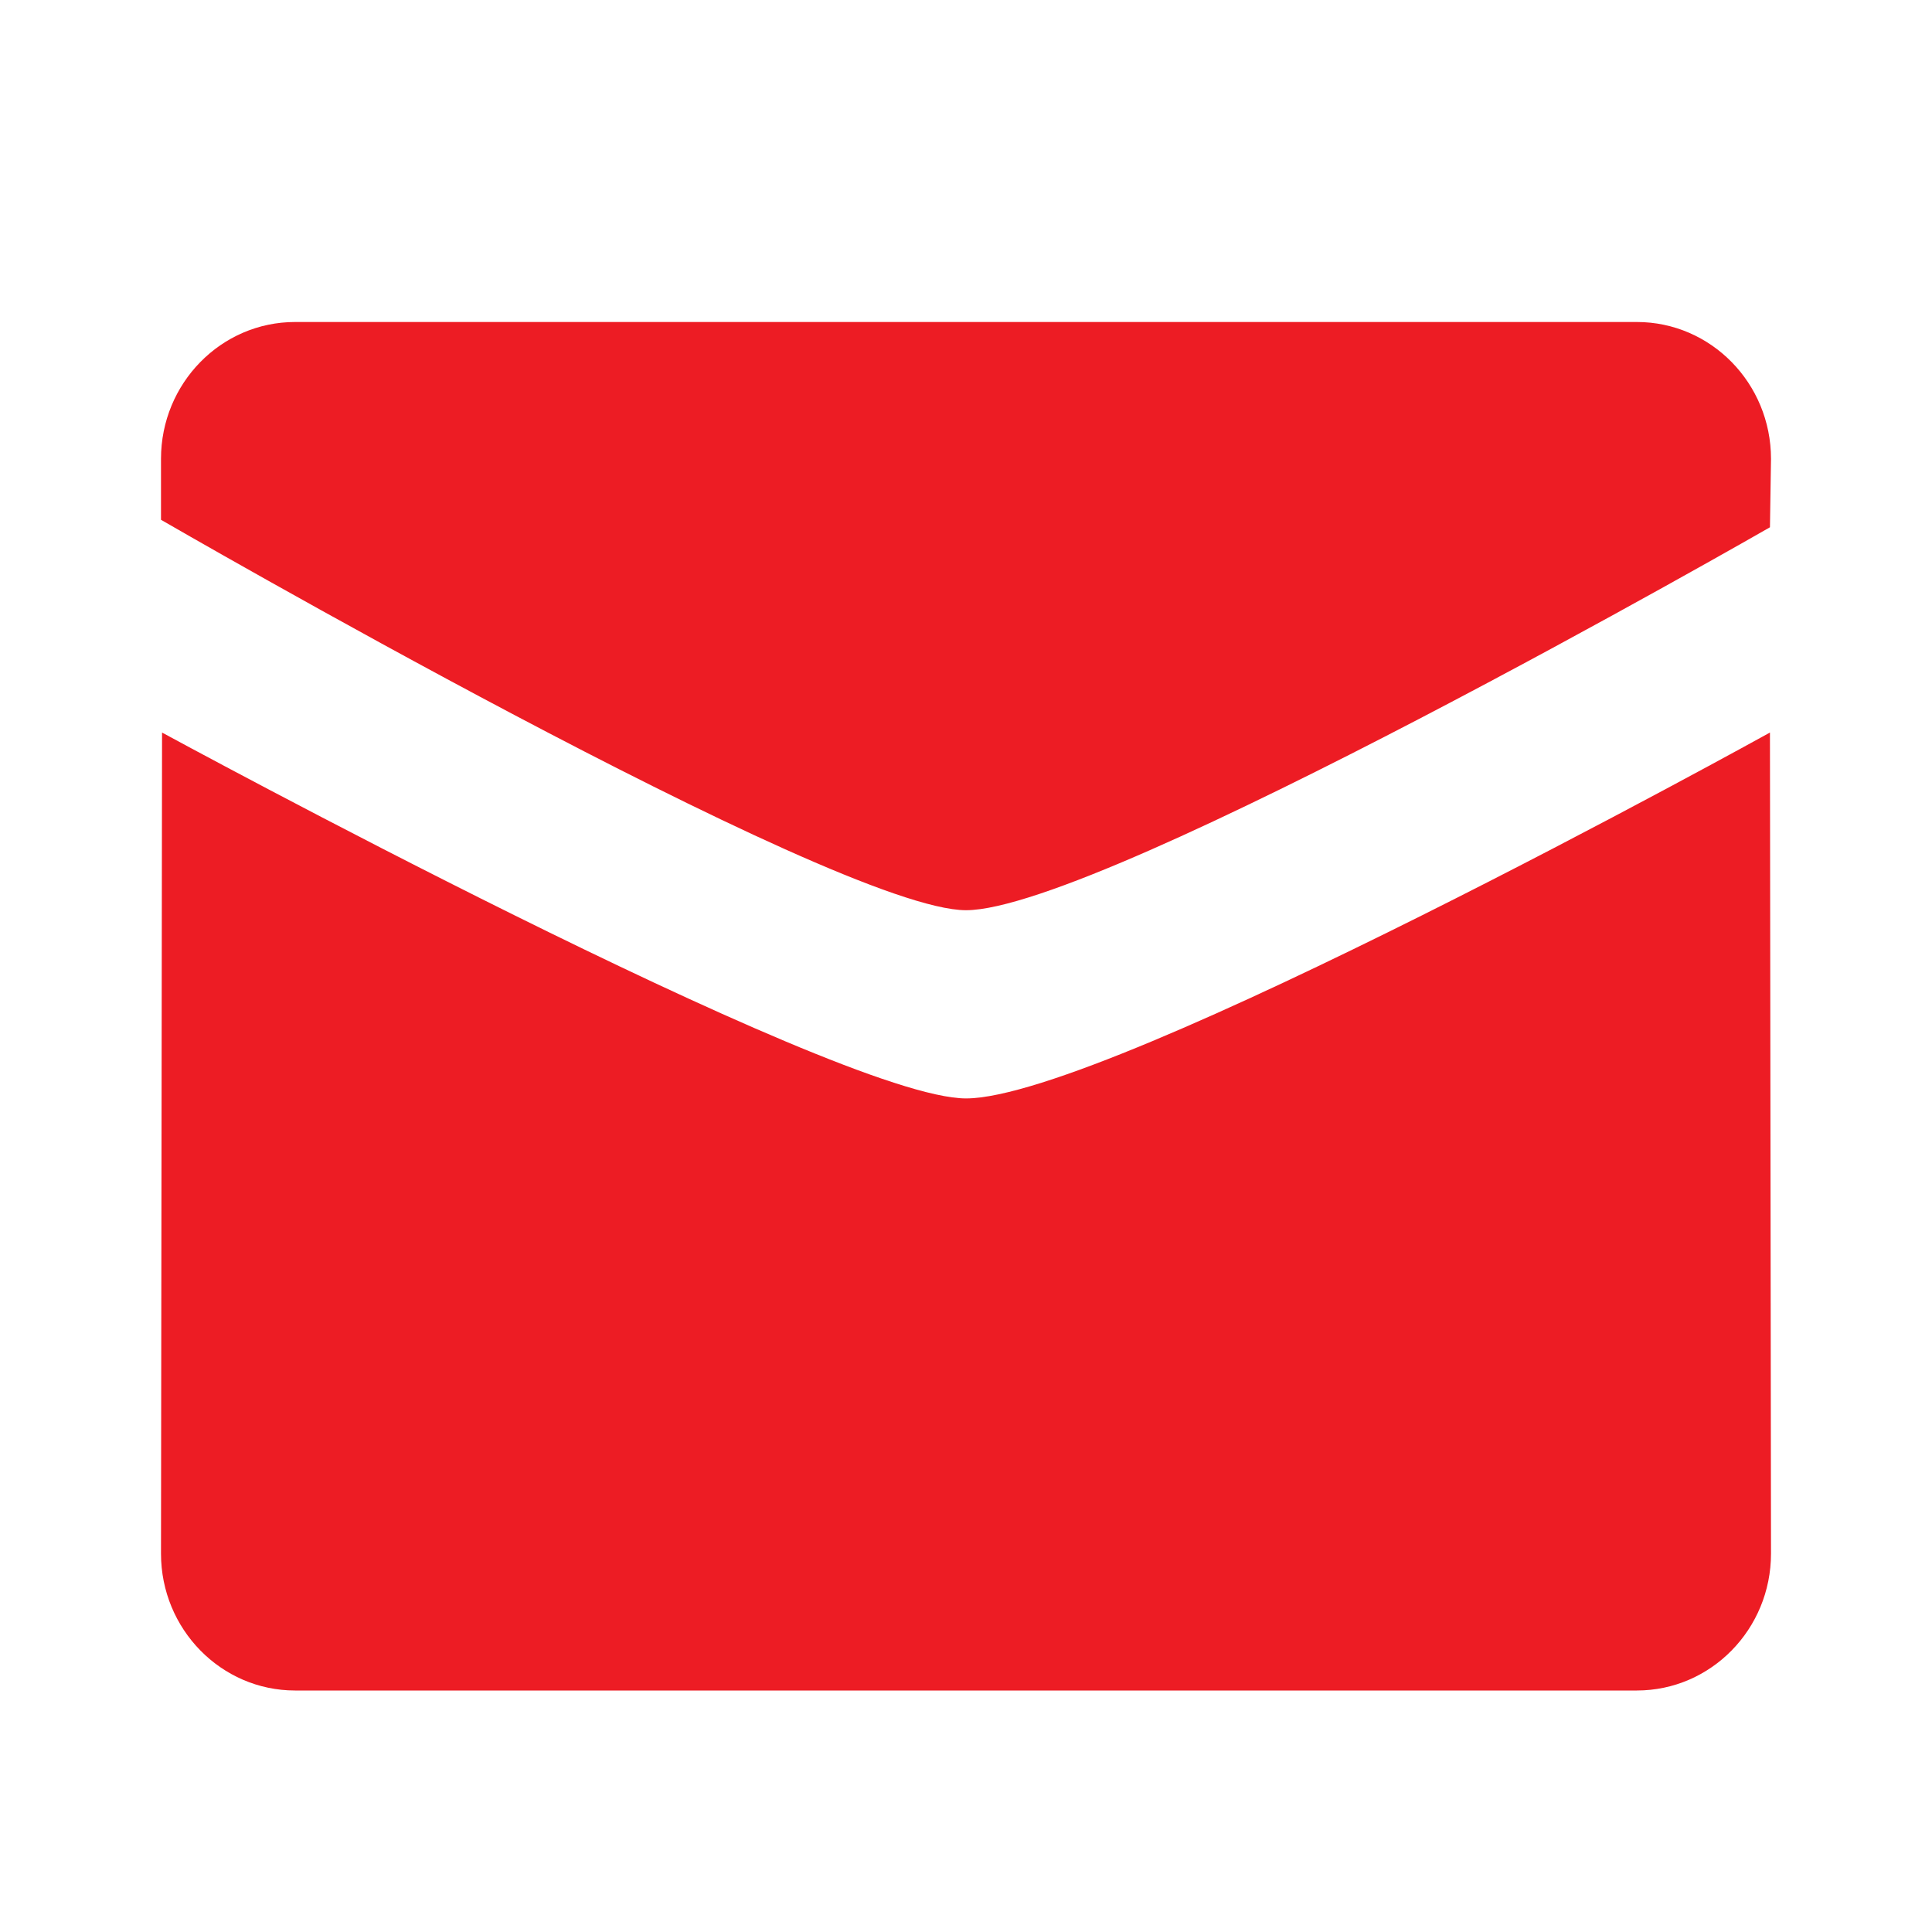 <?xml version="1.0" encoding="UTF-8"?> <svg xmlns="http://www.w3.org/2000/svg" width="24" height="24" viewBox="0 0 24 24"><path fill="#ed1c24" d="M12 11.307c1.703 0 9.987-4.757 9.987-4.757L22 5.7c0-.938-.746-1.7-1.667-1.7H3.666C2.746 4 2 4.762 2 5.7v.757s8.374 4.85 10 4.85zm0 2.338c-1.626 0-9.988-4.545-9.987-4.545L2 19.3c0 .938.747 1.7 1.666 1.7h16.667c.921 0 1.667-.762 1.667-1.7l-.013-10.2S13.78 13.645 12 13.645z"></path></svg> 